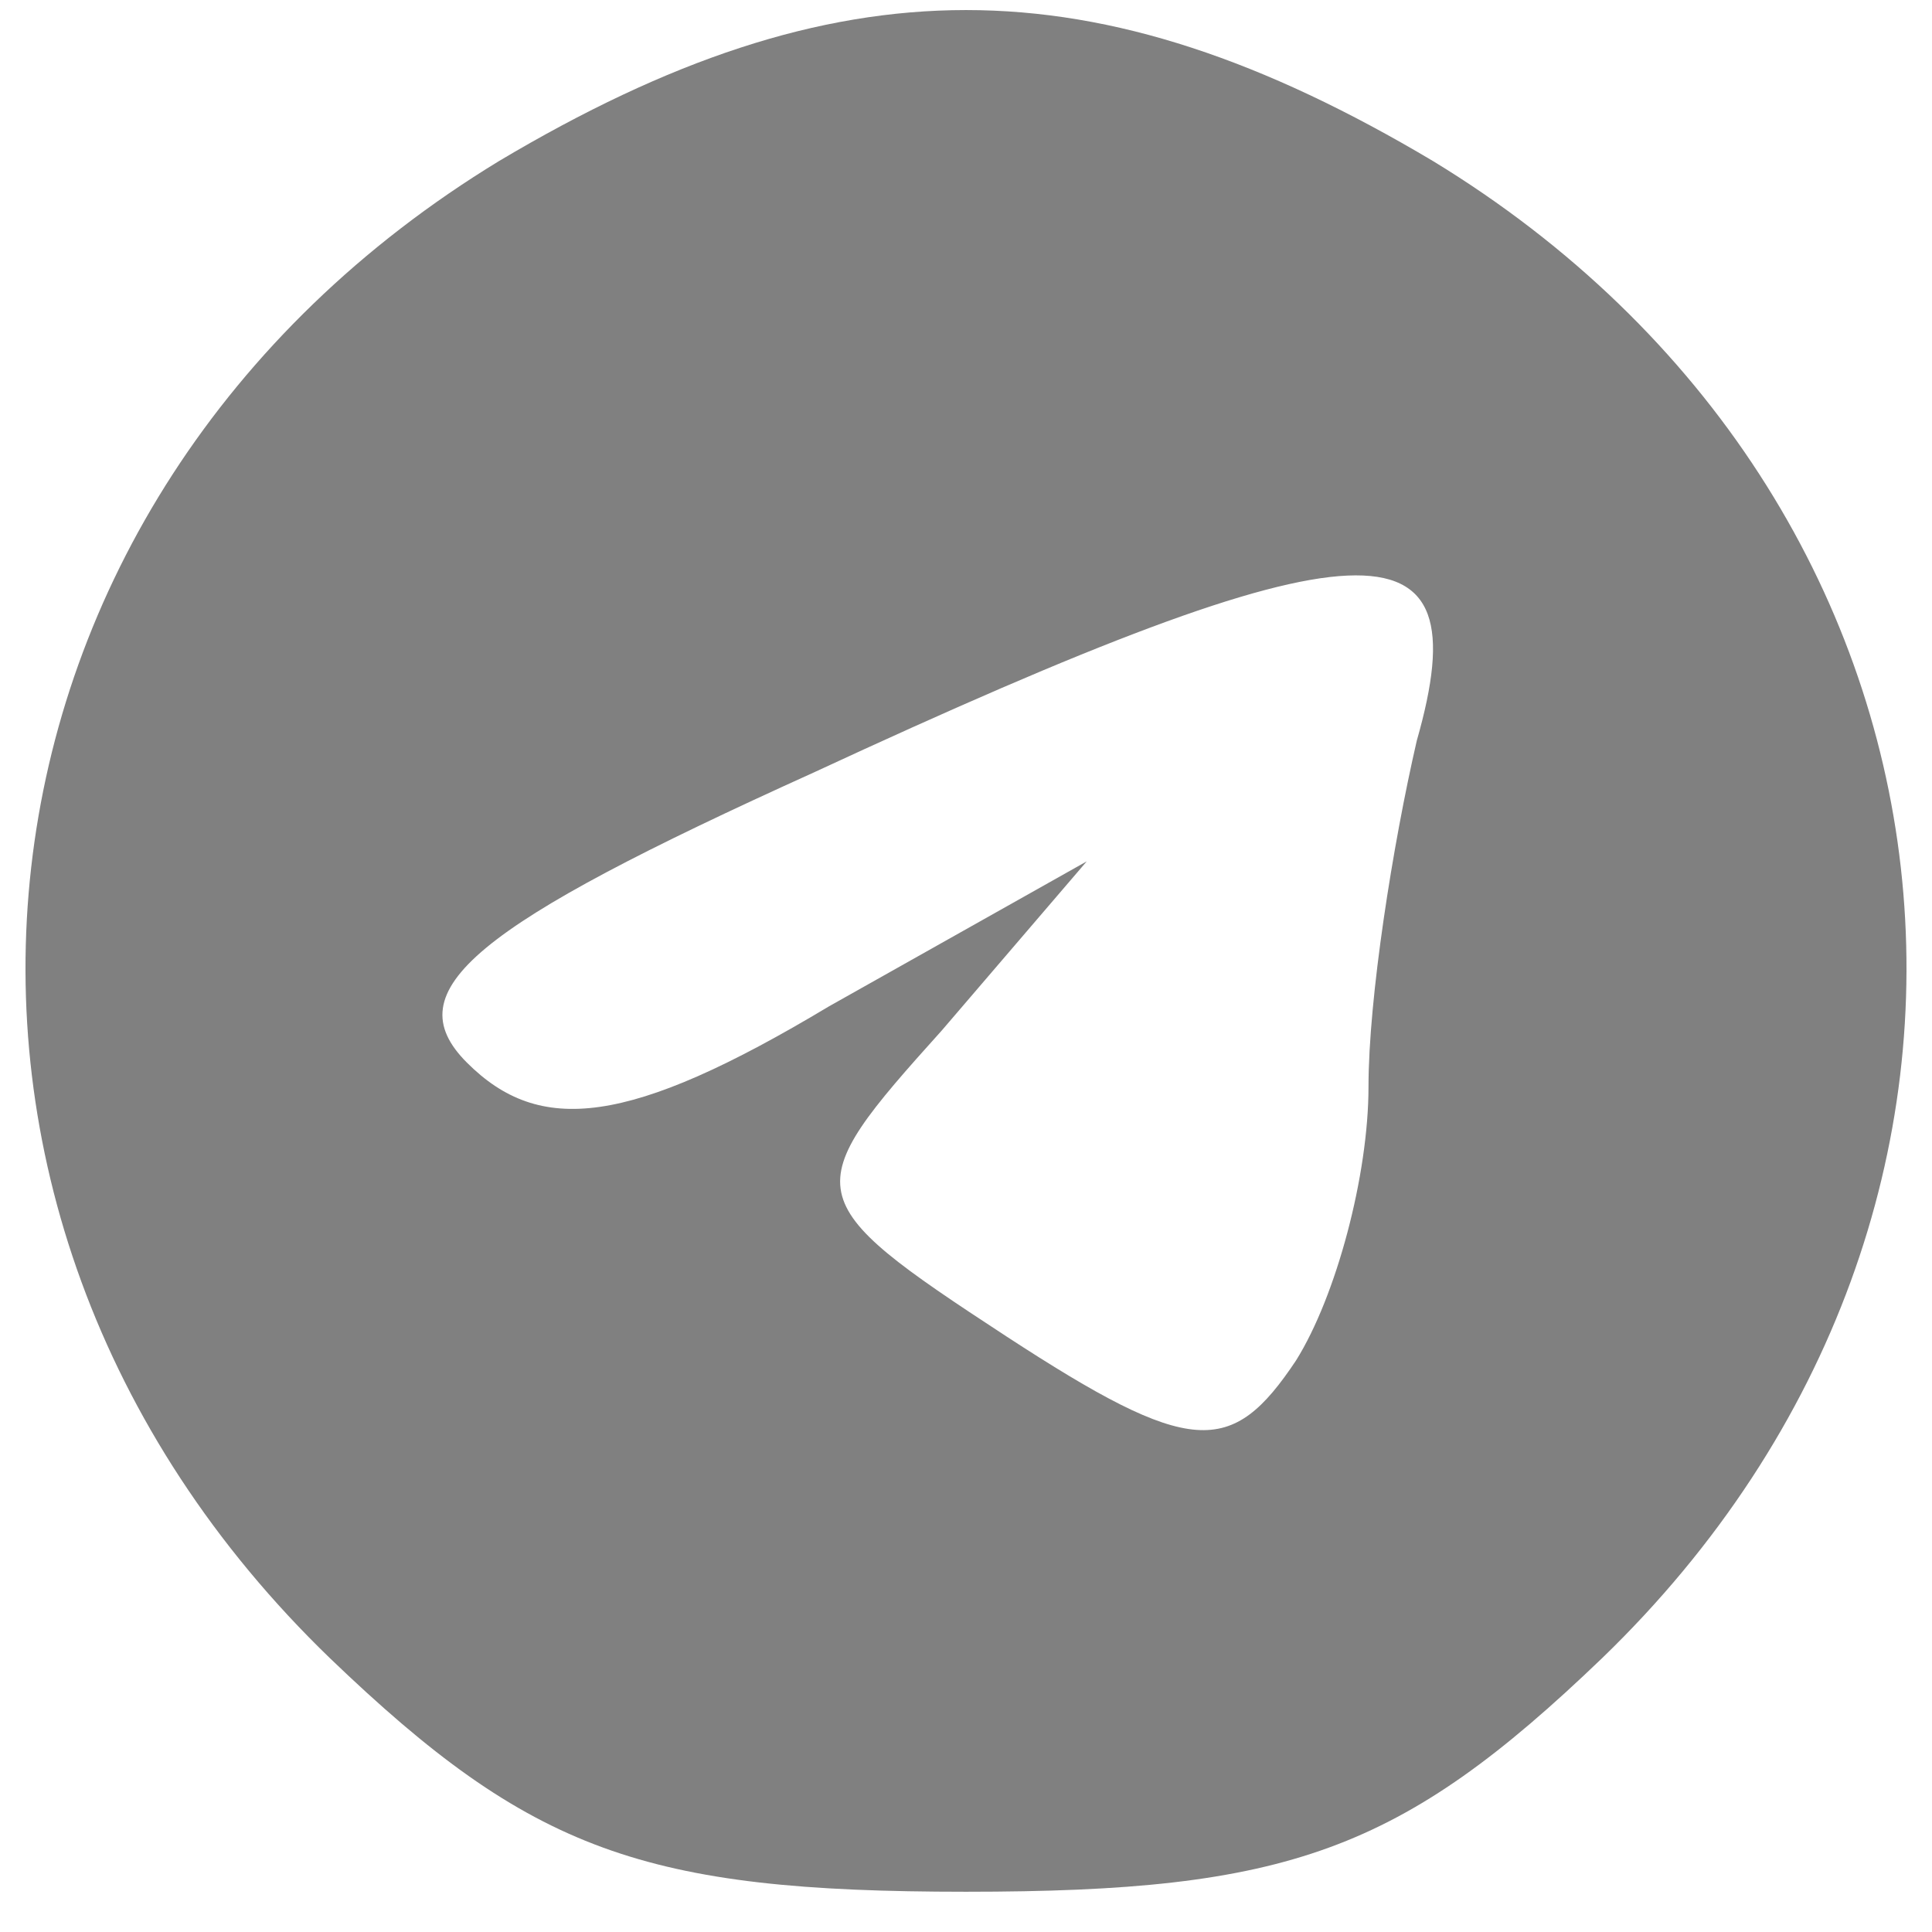 <?xml version="1.0"?>
<svg xmlns="http://www.w3.org/2000/svg" version="1.0" width="24" height="24" viewBox="0 0 24 24" preserveAspectRatio="xMidYMid meet">

<g transform="translate(0,24) scale(0.1,-0.1)" fill="gray" stroke="none">
<path d="M62 220 c-69 -42 -79 -130 -21 -186 25 -24 39 -29 79 -29 40 0 54 5 79 29 58 56 48 144 -21 186 -42 25 -74 25 -116 0z m114 -72 c-3 -13 -6 -32 -6 -43 0 -11 -4 -26 -9 -34 -8 -12 -13 -12 -36 3 -26 17 -26 18 -8 38 l18 21 -32 -18 c-25 -15 -36 -16 -45 -7 -9 9 1 17 43 36 69 32 83 32 75 4z"/>
</g>
</svg>
